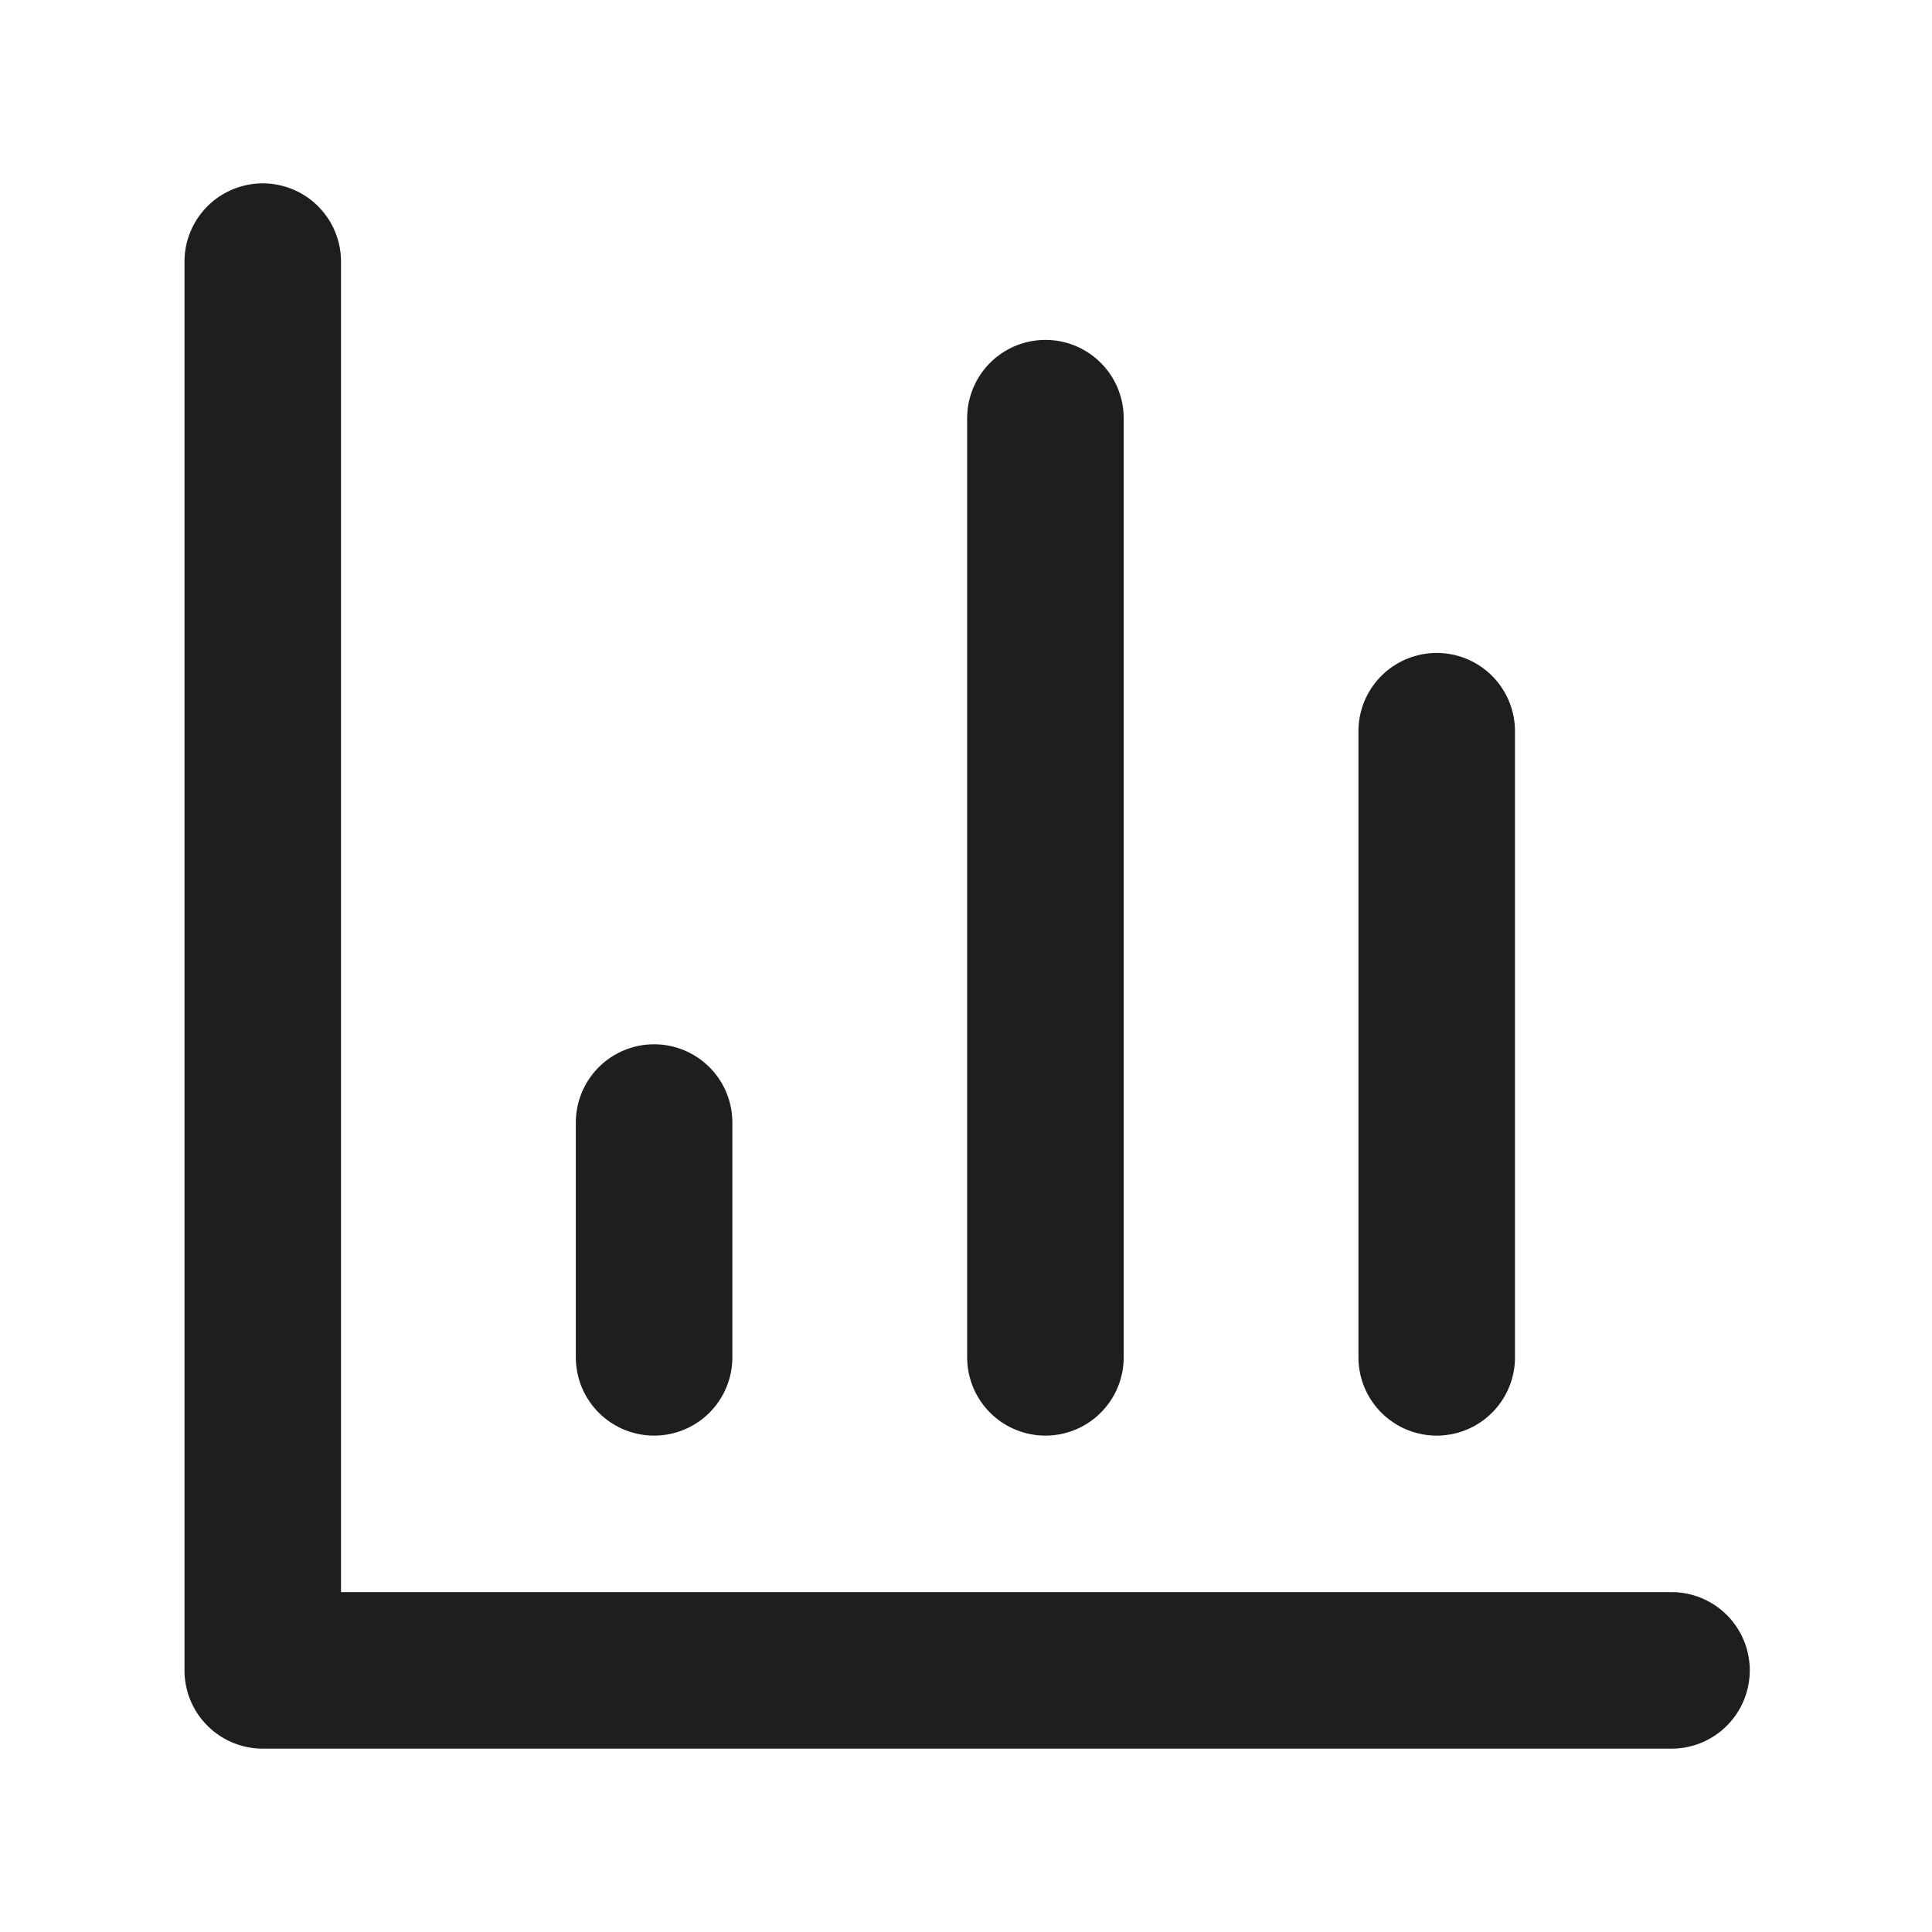 <svg width="36" height="36" viewBox="0 0 36 36" fill="none" xmlns="http://www.w3.org/2000/svg">
<path d="M4.896 4.875V31.125H31.146M26.771 25.292V13.625M19.48 25.292V7.792M12.188 25.292V20.917" stroke="#1E1E1E" stroke-width="2.917" stroke-linecap="round" stroke-linejoin="round"/>
</svg>
